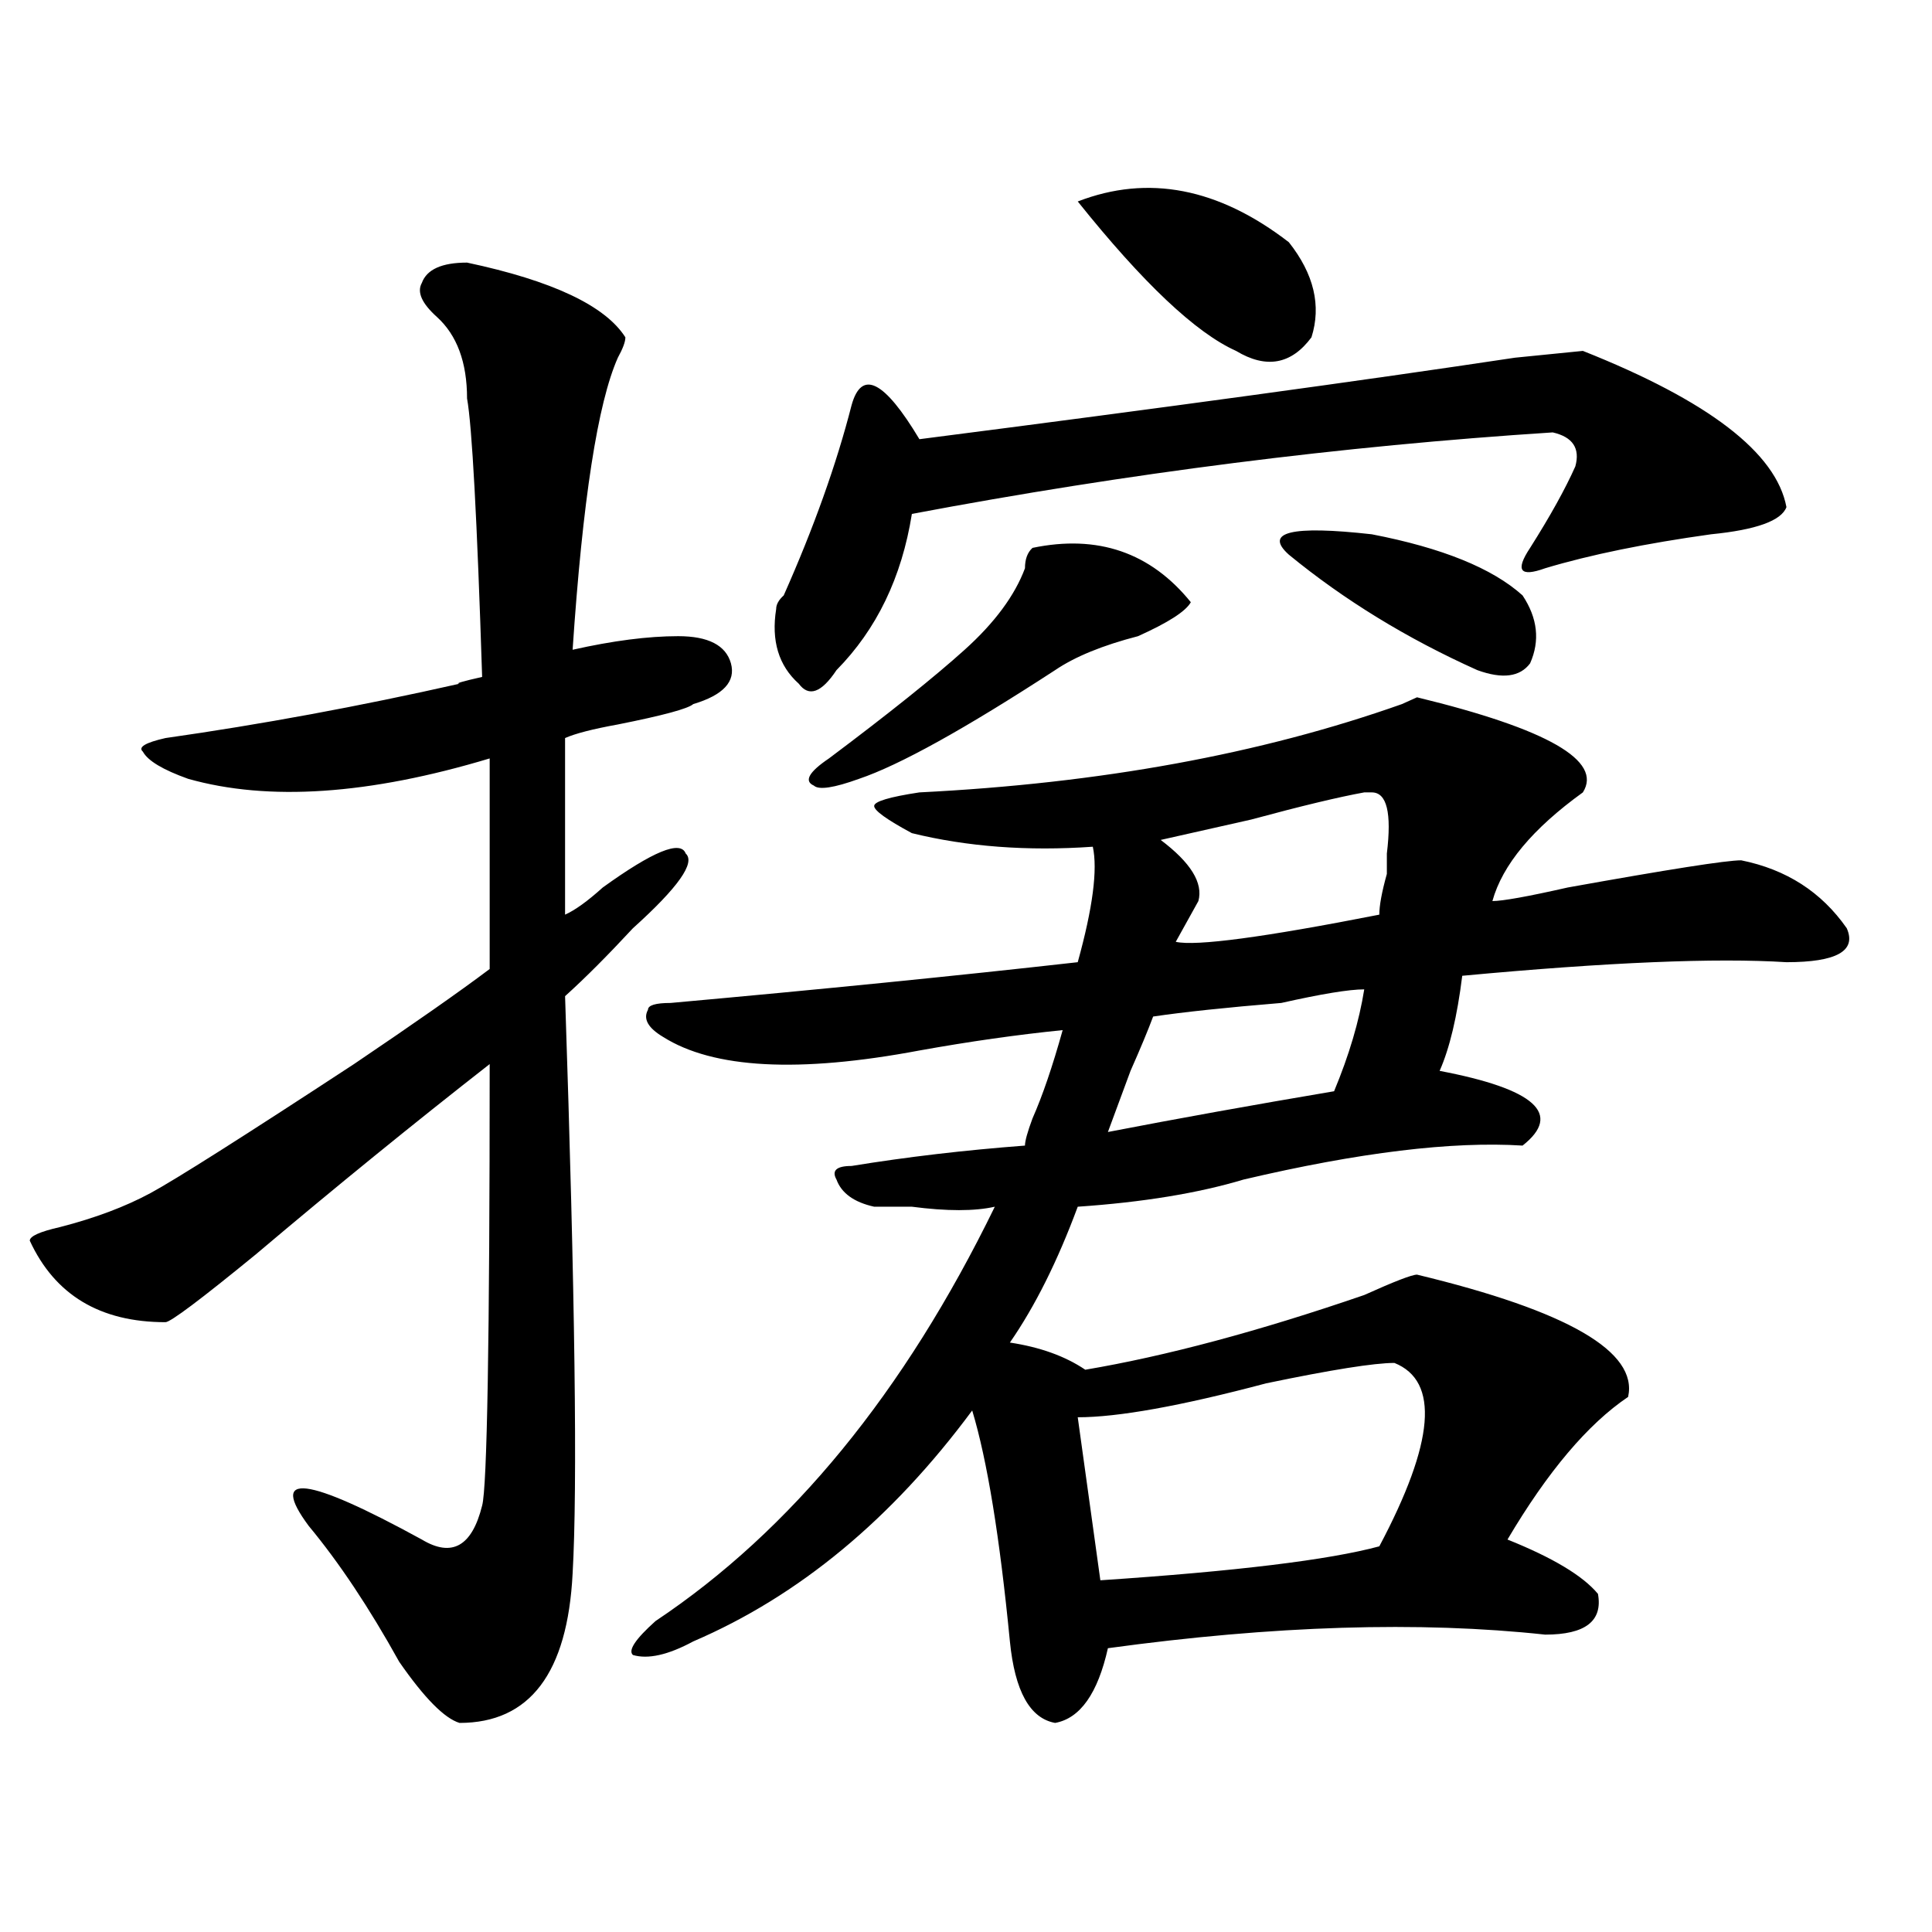 <?xml version="1.0" encoding="utf-8"?>
<!-- Generator: Adobe Illustrator 16.0.0, SVG Export Plug-In . SVG Version: 6.00 Build 0)  -->
<!DOCTYPE svg PUBLIC "-//W3C//DTD SVG 1.1//EN" "http://www.w3.org/Graphics/SVG/1.1/DTD/svg11.dtd">
<svg version="1.1" id="图层_1" xmlns="http://www.w3.org/2000/svg" xmlns:xlink="http://www.w3.org/1999/xlink" x="0px" y="0px"
	 width="1000px" height="1000px" viewBox="0 0 1000 1000" enable-background="new 0 0 1000 1000" xml:space="preserve">
<path d="M241.75,135.922c44.206,9.393,71.522,22.302,81.949,38.672c0,2.362-1.342,5.878-3.902,10.547
	c-10.427,23.456-18.231,73.828-23.414,151.172c20.792-4.669,39.023-7.031,54.633-7.031s24.694,4.724,27.316,14.063
	c2.561,9.393-3.902,16.425-19.512,21.094c-2.622,2.362-15.609,5.878-39.023,10.547c-13.049,2.362-22.134,4.724-27.316,7.031v91.406
	c5.183-2.307,11.707-7.031,19.512-14.063c25.975-18.732,40.304-24.609,42.926-17.578c5.183,4.724-3.902,17.578-27.316,38.672
	c-13.049,14.063-24.756,25.818-35.121,35.156c5.183,154.688,6.463,254.333,3.902,298.828c-2.622,51.526-22.134,77.344-58.535,77.344
	c-7.805-2.362-18.231-12.909-31.219-31.641c-15.609-28.125-31.219-51.526-46.828-70.313c-20.854-28.125-1.342-25.763,58.535,7.031
	c15.609,9.393,25.975,3.516,31.219-17.578c2.561-9.338,3.902-85.529,3.902-228.516c-39.023,30.487-79.389,63.281-120.973,98.438
	c-28.658,23.456-44.268,35.156-46.828,35.156c-33.841,0-57.255-14.063-70.242-42.188c0-2.307,5.183-4.669,15.609-7.031
	c18.17-4.669,33.779-10.547,46.828-17.578c12.987-7.031,48.108-29.279,105.363-66.797c31.219-21.094,54.633-37.463,70.242-49.219
	V392.562c-62.438,18.787-114.51,22.302-156.094,10.547c-13.049-4.669-20.854-9.338-23.414-14.063
	c-2.622-2.307,1.28-4.669,11.707-7.031c49.389-7.031,100.119-16.37,152.191-28.125c-2.622,0,1.28-1.154,11.707-3.516
	c-2.622-82.013-5.244-130.078-7.805-144.141c0-18.732-5.244-32.794-15.609-42.188c-7.805-7.031-10.427-12.854-7.805-17.578
	C220.896,139.437,228.701,135.922,241.75,135.922z M522.719,694.906c15.609,2.362,28.597,7.031,39.023,14.063
	c41.584-7.031,89.754-19.885,144.387-38.672c15.609-7.031,24.694-10.547,27.316-10.547c78.047,18.787,114.448,39.88,109.266,63.281
	c-20.854,14.063-41.646,38.672-62.438,73.828c23.414,9.393,39.023,18.732,46.828,28.125c2.561,14.063-6.524,21.094-27.316,21.094
	c-65.06-7.031-140.484-4.724-226.336,7.031c-5.244,23.401-14.329,36.31-27.316,38.672c-13.049-2.362-20.854-16.425-23.414-42.188
	c-5.244-53.888-11.707-93.713-19.512-119.531c-41.646,56.25-89.754,96.075-144.387,119.531c-13.049,7.031-23.414,9.338-31.219,7.031
	c-2.622-2.362,1.28-8.24,11.707-17.578c70.242-46.857,128.777-118.323,175.605-214.453c-10.427,2.362-24.756,2.362-42.926,0
	c-7.805,0-14.329,0-19.512,0c-10.427-2.307-16.951-7.031-19.512-14.063c-2.622-4.669,0-7.031,7.805-7.031
	c28.597-4.669,58.535-8.185,89.754-10.547c0-2.307,1.28-7.031,3.902-14.063c5.183-11.7,10.365-26.917,15.609-45.703
	c-23.414,2.362-48.17,5.878-74.145,10.547c-62.438,11.755-106.705,9.393-132.68-7.031c-7.805-4.669-10.427-9.338-7.805-14.063
	c0-2.307,3.902-3.516,11.707-3.516c78.047-7.031,148.289-14.063,210.727-21.094c7.805-28.125,10.365-48.01,7.805-59.766
	c-33.841,2.362-65.06,0-93.656-7.031c-13.049-7.031-19.512-11.7-19.512-14.063c0-2.307,7.805-4.669,23.414-7.031
	c93.656-4.669,176.886-19.885,249.75-45.703l7.805-3.516c67.62,16.425,96.217,32.849,85.852,49.219
	c-26.036,18.787-41.646,37.518-46.828,56.25c5.183,0,18.17-2.307,39.023-7.031c52.011-9.338,81.949-14.063,89.754-14.063
	c23.414,4.724,41.584,16.425,54.633,35.156c5.183,11.755-5.244,17.578-31.219,17.578c-36.463-2.307-92.376,0-167.801,7.031
	c-2.622,21.094-6.524,37.518-11.707,49.219c49.389,9.393,63.718,22.302,42.926,38.672c-36.463-2.307-84.571,3.516-144.387,17.578
	c-23.414,7.031-52.072,11.755-85.852,14.063C547.413,652.719,535.706,676.174,522.719,694.906z M924.66,262.484
	c-2.622,7.031-15.609,11.755-39.023,14.063c-33.841,4.724-62.438,10.547-85.852,17.578c-13.049,4.724-15.609,1.208-7.805-10.547
	c10.365-16.37,18.17-30.432,23.414-42.188c2.561-9.338-1.342-15.216-11.707-17.578C694.422,230.844,583.814,244.906,471.988,266
	c-5.244,32.849-18.231,59.766-39.023,80.859c-7.805,11.755-14.329,14.063-19.512,7.031c-10.427-9.338-14.329-22.247-11.707-38.672
	c0-2.307,1.28-4.669,3.902-7.031c15.609-35.156,27.316-67.95,35.121-98.438c5.183-18.732,16.89-12.854,35.121,17.578
	c127.436-16.37,230.238-30.432,308.285-42.188l35.121-3.516C884.295,207.443,919.416,234.359,924.66,262.484z M534.426,283.578
	c33.779-7.031,61.096,2.362,81.949,28.125c-2.622,4.724-11.707,10.547-27.316,17.578c-18.231,4.724-32.561,10.547-42.926,17.578
	c-46.828,30.487-80.669,49.219-101.461,56.25c-13.049,4.724-20.854,5.878-23.414,3.516c-5.244-2.307-2.622-7.031,7.805-14.063
	c31.219-23.401,54.633-42.188,70.242-56.25s25.975-28.125,31.219-42.188C530.523,289.456,531.804,285.94,534.426,283.578z
	 M557.84,104.281c36.401-14.063,72.803-7.031,109.266,21.094c12.987,16.425,16.89,32.849,11.707,49.219
	c-10.427,14.063-23.414,16.425-39.023,7.031C618.936,172.286,591.619,146.469,557.84,104.281z M721.738,705.453
	c-10.427,0-32.561,3.516-66.34,10.547c-44.268,11.755-76.767,17.578-97.559,17.578l11.707,84.375
	c70.242-4.669,118.351-10.547,144.387-17.578C742.53,746.487,745.152,714.846,721.738,705.453z M706.129,512.094
	c-7.805,0-22.134,2.362-42.926,7.031c-28.658,2.362-50.73,4.724-66.34,7.031c-2.622,7.031-6.524,16.425-11.707,28.125
	c-5.244,14.063-9.146,24.609-11.707,31.641c36.401-7.031,75.425-14.063,117.07-21.094
	C698.324,546.096,703.507,528.518,706.129,512.094z M608.57,487.484c10.365,2.362,45.486-2.307,105.363-14.063
	c0-4.669,1.28-11.7,3.902-21.094c0-4.669,0-8.185,0-10.547c2.561-21.094,0-31.641-7.805-31.641h-3.902
	c-13.049,2.362-32.561,7.031-58.535,14.063c-20.854,4.724-36.463,8.24-46.828,10.547c15.609,11.755,22.072,22.302,19.512,31.641
	l-3.902,7.031C613.753,478.146,611.131,482.815,608.57,487.484z M667.105,287.094c-13.049-11.7,1.28-15.216,42.926-10.547
	c36.401,7.031,62.438,17.578,78.047,31.641c7.805,11.755,9.085,23.456,3.902,35.156c-5.244,7.031-14.329,8.24-27.316,3.516
	C728.201,330.49,695.702,310.549,667.105,287.094z"/>
</svg>
